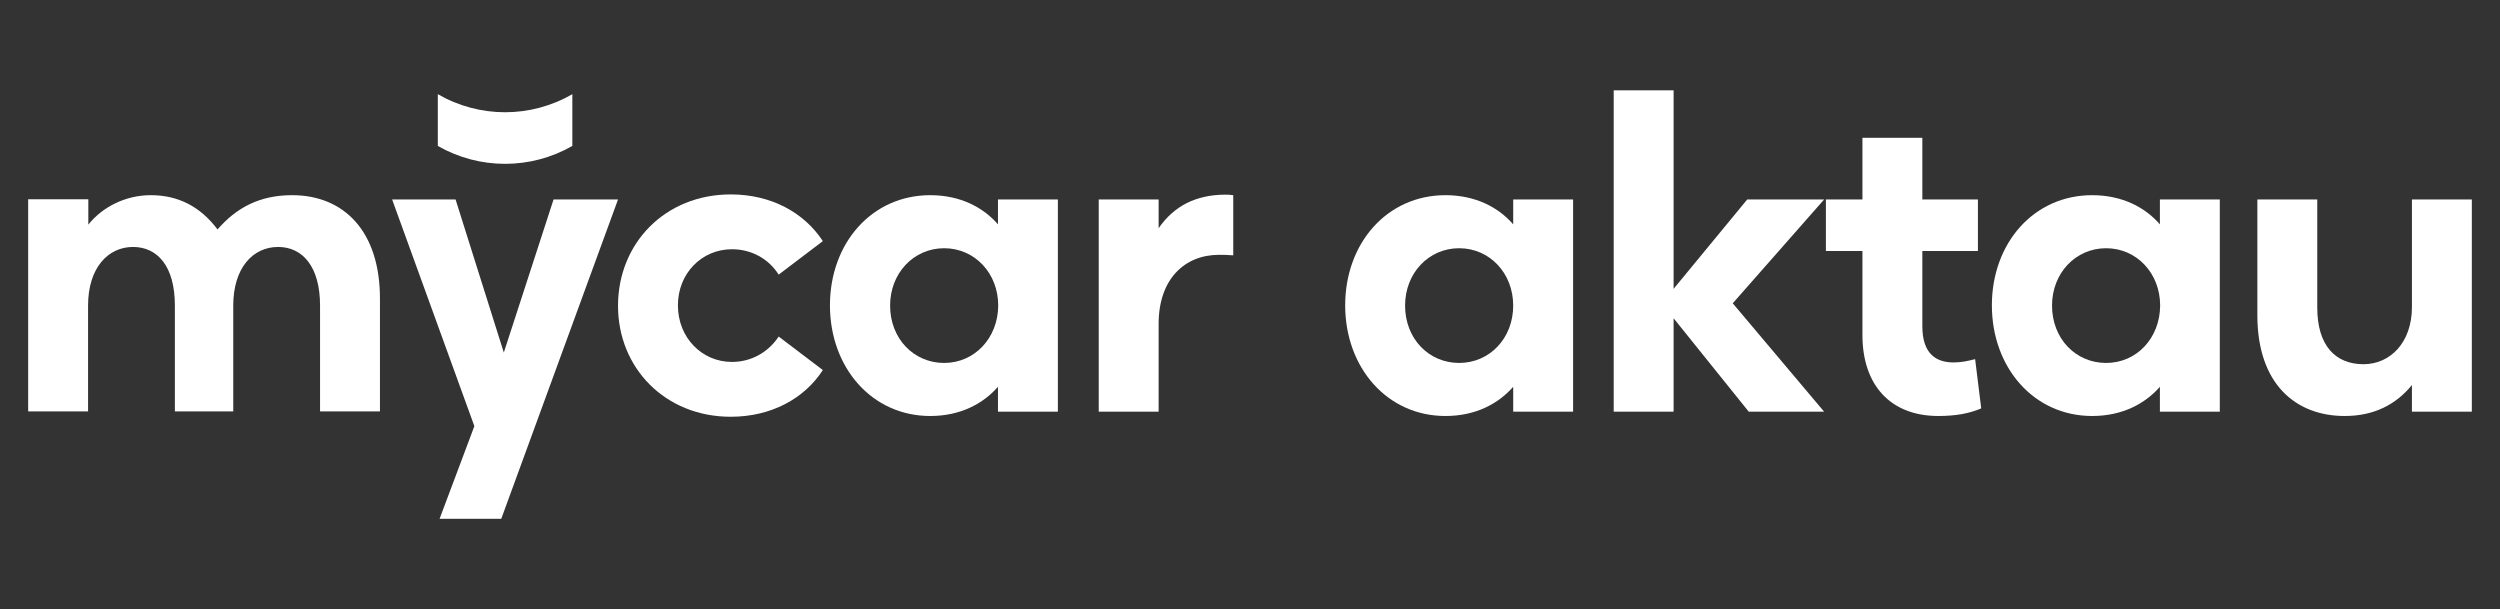 <?xml version="1.0" encoding="UTF-8"?> <svg xmlns="http://www.w3.org/2000/svg" xmlns:xlink="http://www.w3.org/1999/xlink" version="1.1" id="Слой_1" x="0px" y="0px" viewBox="0 0 985 240" style="enable-background:new 0 0 985 240;" xml:space="preserve"><rect x="0" y="0" width="985" height="240" fill="#333333" stroke="none"/> <style type="text/css"> .st0{fill:#FFFFFF;} </style> <g> <path class="st0" d="M288.4,98.2c7.6,0,14.4,3.7,18.4,10L324.2,95c-7.4-11.3-20.4-18.4-36.3-18.4c-25.8,0-44.4,19.2-44.4,43.9 c0,24.5,18.6,43.7,44.4,43.7c15.9,0,29-7.1,36.3-18.4l-17.4-13.2c-4.1,6.2-10.8,10-18.4,10c-11.8,0-21.3-9.5-21.3-22.3 C267.1,107.7,276.5,98.2,288.4,98.2z"></path> <path class="st0" d="M456.5,89.9V78.6h-23.6v83.6h23.6v-34.6c0-17.7,10.3-27.2,23.8-27.2c1.7,0,3.4,0,5.6,0.2V76.9 c-1.4-0.2-2-0.2-3.4-0.2C471.3,76.8,462.7,81,456.5,89.9z"></path> <path class="st0" d="M115.1,76.9c-13,0-22.1,5.1-29.4,13.5C78.8,81.2,70,76.9,59.4,76.9c-10,0-19.1,4.7-24.6,11.6v-10H11.1v83.6 h23.6v-41.7c0-14.9,7.9-23.1,17.7-23.1c9.5,0,16.5,7.4,16.5,23.1v41.7h23v-41.7c0-14.7,7.6-23.1,17.7-23.1 c9.5,0,16.5,7.6,16.5,23.1v41.7h23.6v-43.9C149.9,91,135.4,76.9,115.1,76.9z"></path> <path class="st0" d="M393.2,88.4c-5.7-6.6-14.7-11.5-26.7-11.5c-23,0-39.5,18.9-39.5,43.4c0,24.5,16.5,43.6,39.5,43.6 c12,0,20.9-4.9,26.7-11.5v9.8h23.6V78.6h-23.6V88.4z M372,143c-12,0-21.3-9.6-21.3-22.6c0-12.8,9.3-22.6,21.3-22.6 c12,0,21.3,9.8,21.3,22.6C393.2,133.3,383.9,143,372,143z"></path> <polygon class="st0" points="218.1,78.6 198.5,138.9 179.5,78.6 154.5,78.6 186.9,167.9 173.2,204.4 197.5,204.4 243.5,78.6 "></polygon> <path class="st0" d="M851,88.4c-5.7-6.6-14.7-11.5-26.7-11.5c-23,0-39.5,18.9-39.5,43.4c0,24.5,16.5,43.6,39.5,43.6 c12,0,20.9-4.9,26.7-11.5v9.8h23.6V78.6H851V88.4z M829.8,143c-12,0-21.3-9.6-21.3-22.6c0-12.8,9.3-22.6,21.3-22.6 s21.3,9.8,21.3,22.6C851,133.3,841.8,143,829.8,143z"></path> <polygon class="st0" points="688.4,78.6 659.4,113.8 659.4,35.6 635.8,35.6 635.8,162.2 659.4,162.2 659.4,125.4 689,162.2 718.7,162.2 682.7,119.5 718.7,78.6 "></polygon> <path class="st0" d="M769.7,142.8c-6.9,0-12.3-3.4-12.3-14.3V98.9h21.9V78.6h-21.9V54.3h-23.6v24.3h-14.4v20.3h14.4V132 c0,19.8,11.1,31.9,29.9,31.9c6.9,0,12.3-1,16.9-3l-2.4-19.4C775.1,142.3,772.6,142.8,769.7,142.8z"></path> <path class="st0" d="M950.3,78.6V121c0,14-8.6,22.5-19.1,22.5c-11,0-18.2-7.3-18.2-22.3V78.6h-23.6v45.6 c0,27.2,15.2,39.7,34.4,39.7c11.7,0,20.3-4.6,26.5-12.2v10.5h23.6V78.6H950.3z"></path> <path class="st0" d="M596.2,88.4c-5.7-6.6-14.7-11.5-26.7-11.5c-23,0-39.5,18.9-39.5,43.4c0,24.5,16.5,43.6,39.5,43.6 c12,0,20.9-4.9,26.7-11.5v9.8h23.6V78.6h-23.6V88.4z M574.9,143c-12,0-21.3-9.6-21.3-22.6c0-12.8,9.3-22.6,21.3-22.6 s21.3,9.8,21.3,22.6C596.2,133.3,586.9,143,574.9,143z"></path> <path class="st0" d="M225.5,57.5V37.1c-16.4,9.5-36.6,9.5-53,0v20.4C188.9,66.9,209.1,66.9,225.5,57.5z"></path> </g> </svg> 